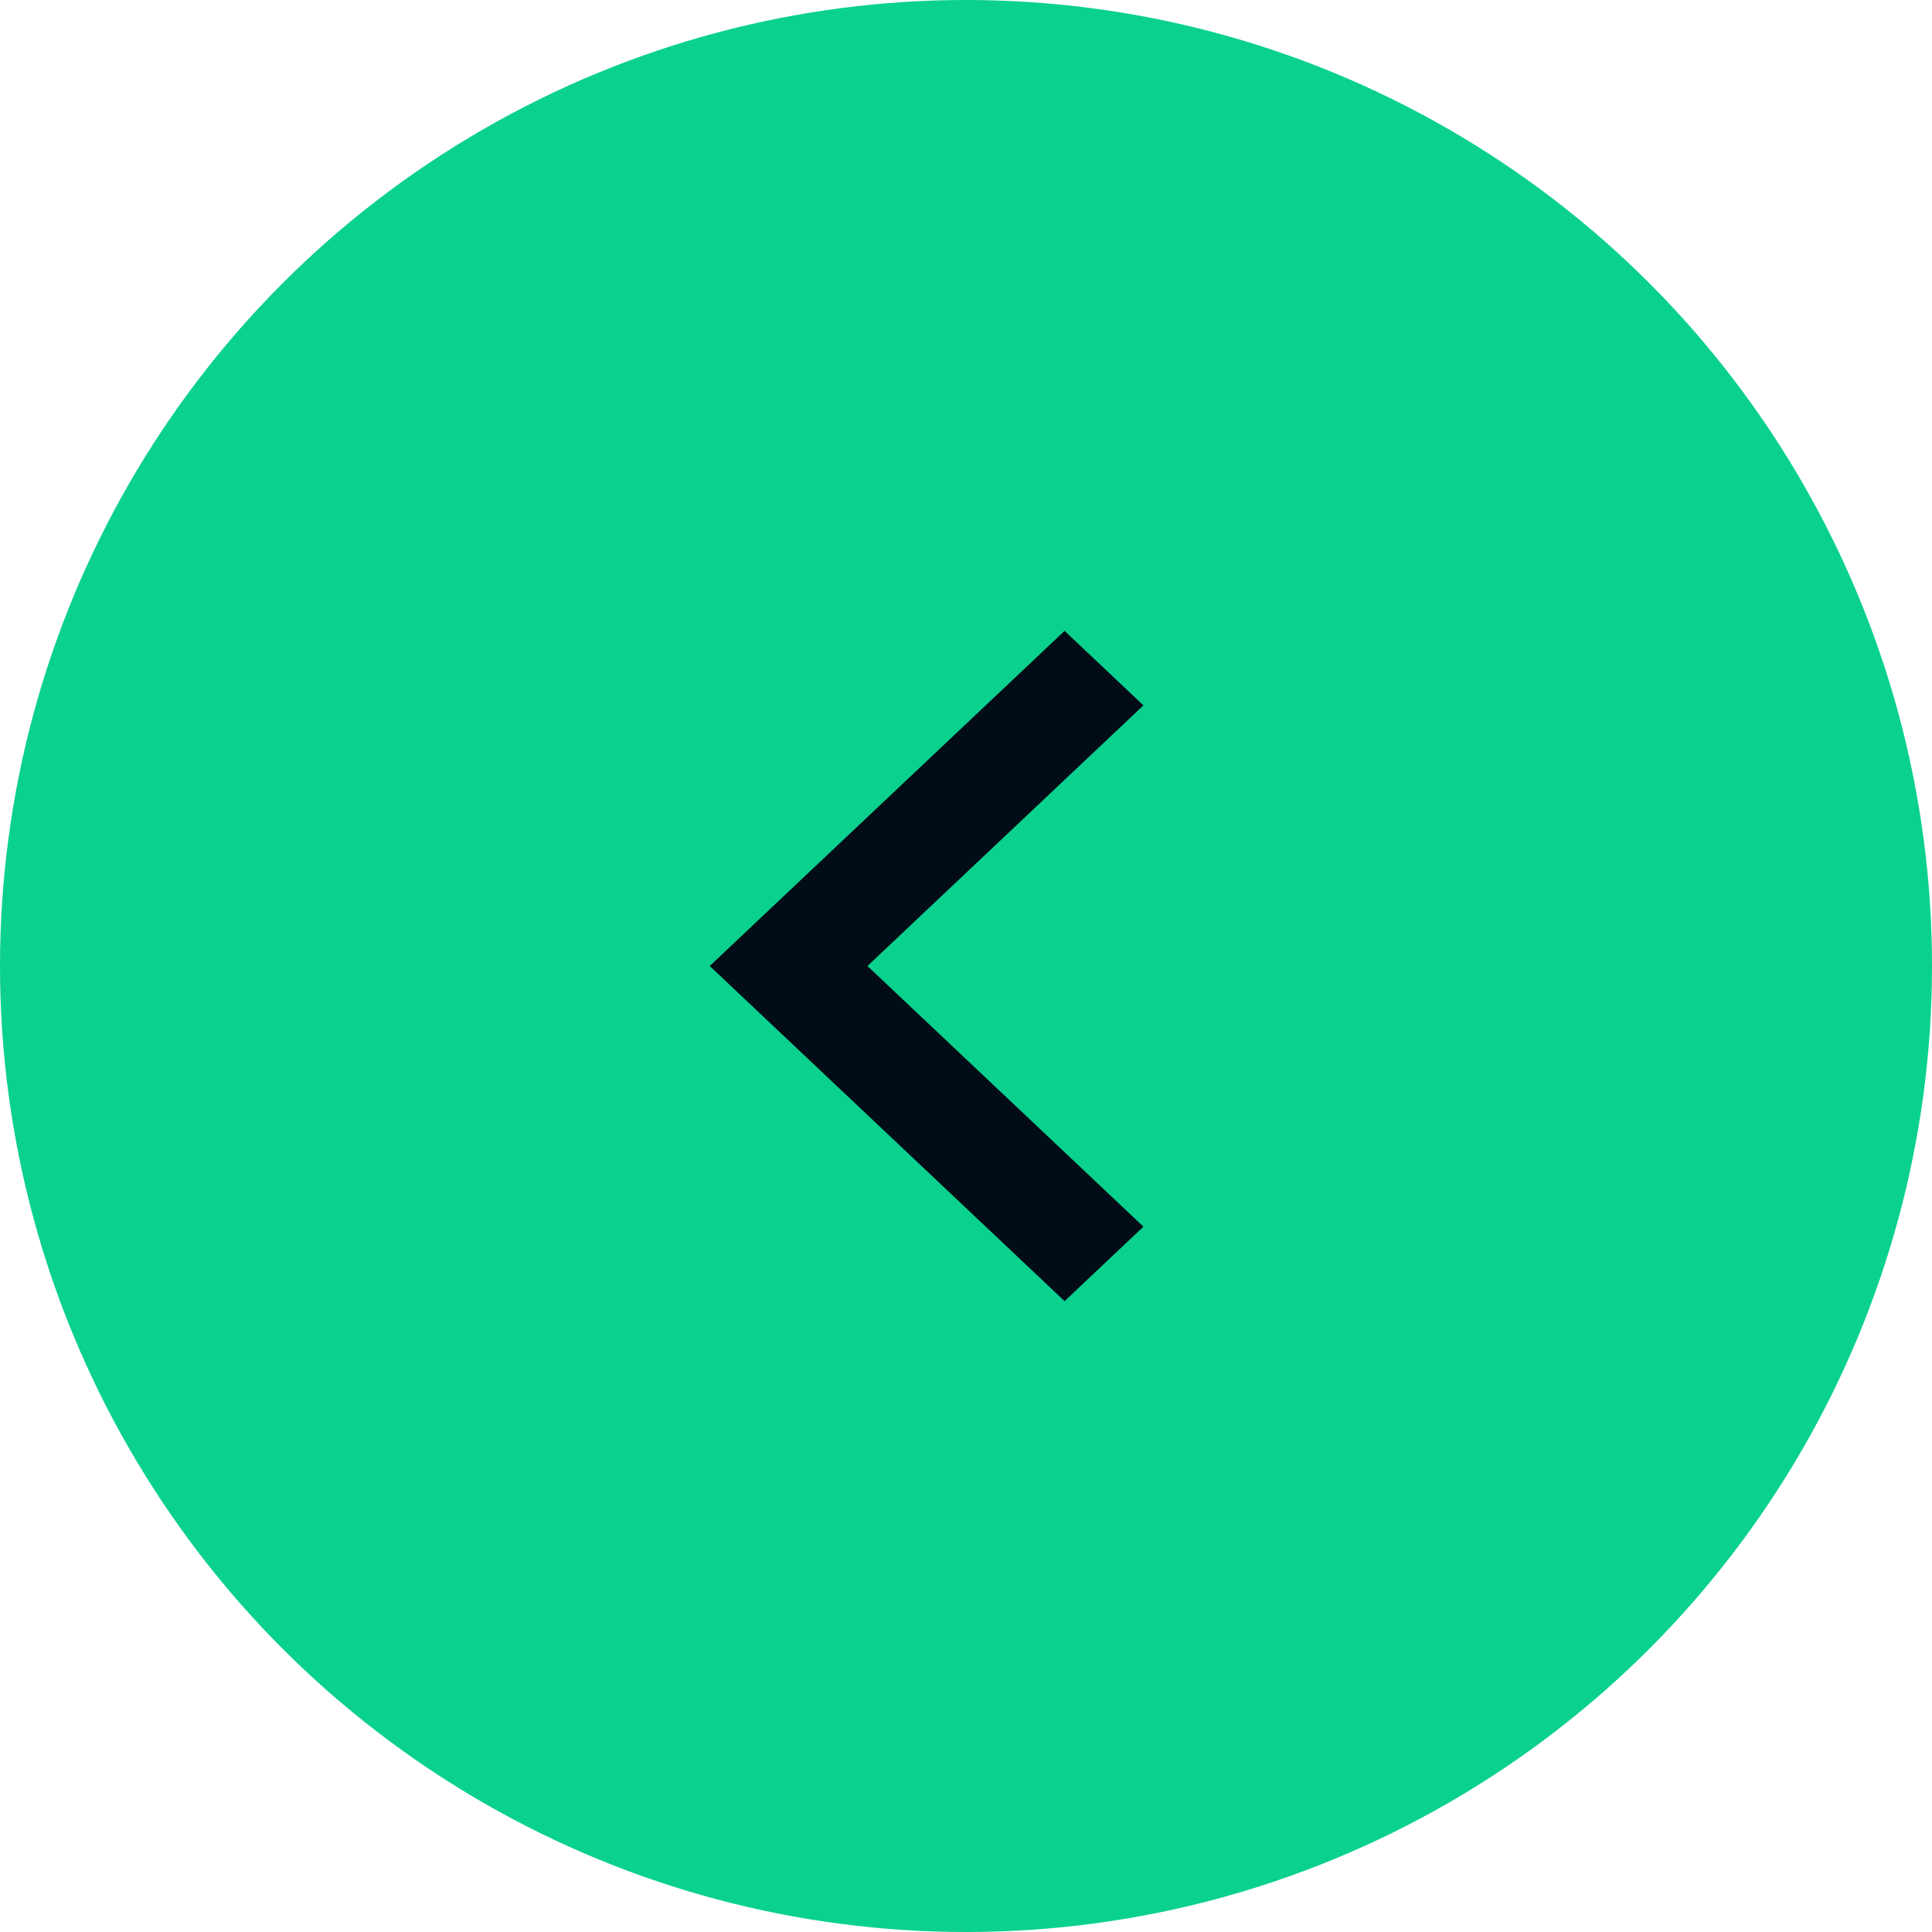 <?xml version="1.0" encoding="UTF-8"?> <svg xmlns="http://www.w3.org/2000/svg" width="49" height="49" viewBox="0 0 49 49" fill="none"> <circle cx="24.5" cy="24.5" r="24.5" fill="#0AD18E"></circle> <path d="M22 24.5L29 31.111L27 33L18 24.5L27 16L29 17.89L22 24.501L22 24.5Z" fill="#010C17"></path> </svg> 